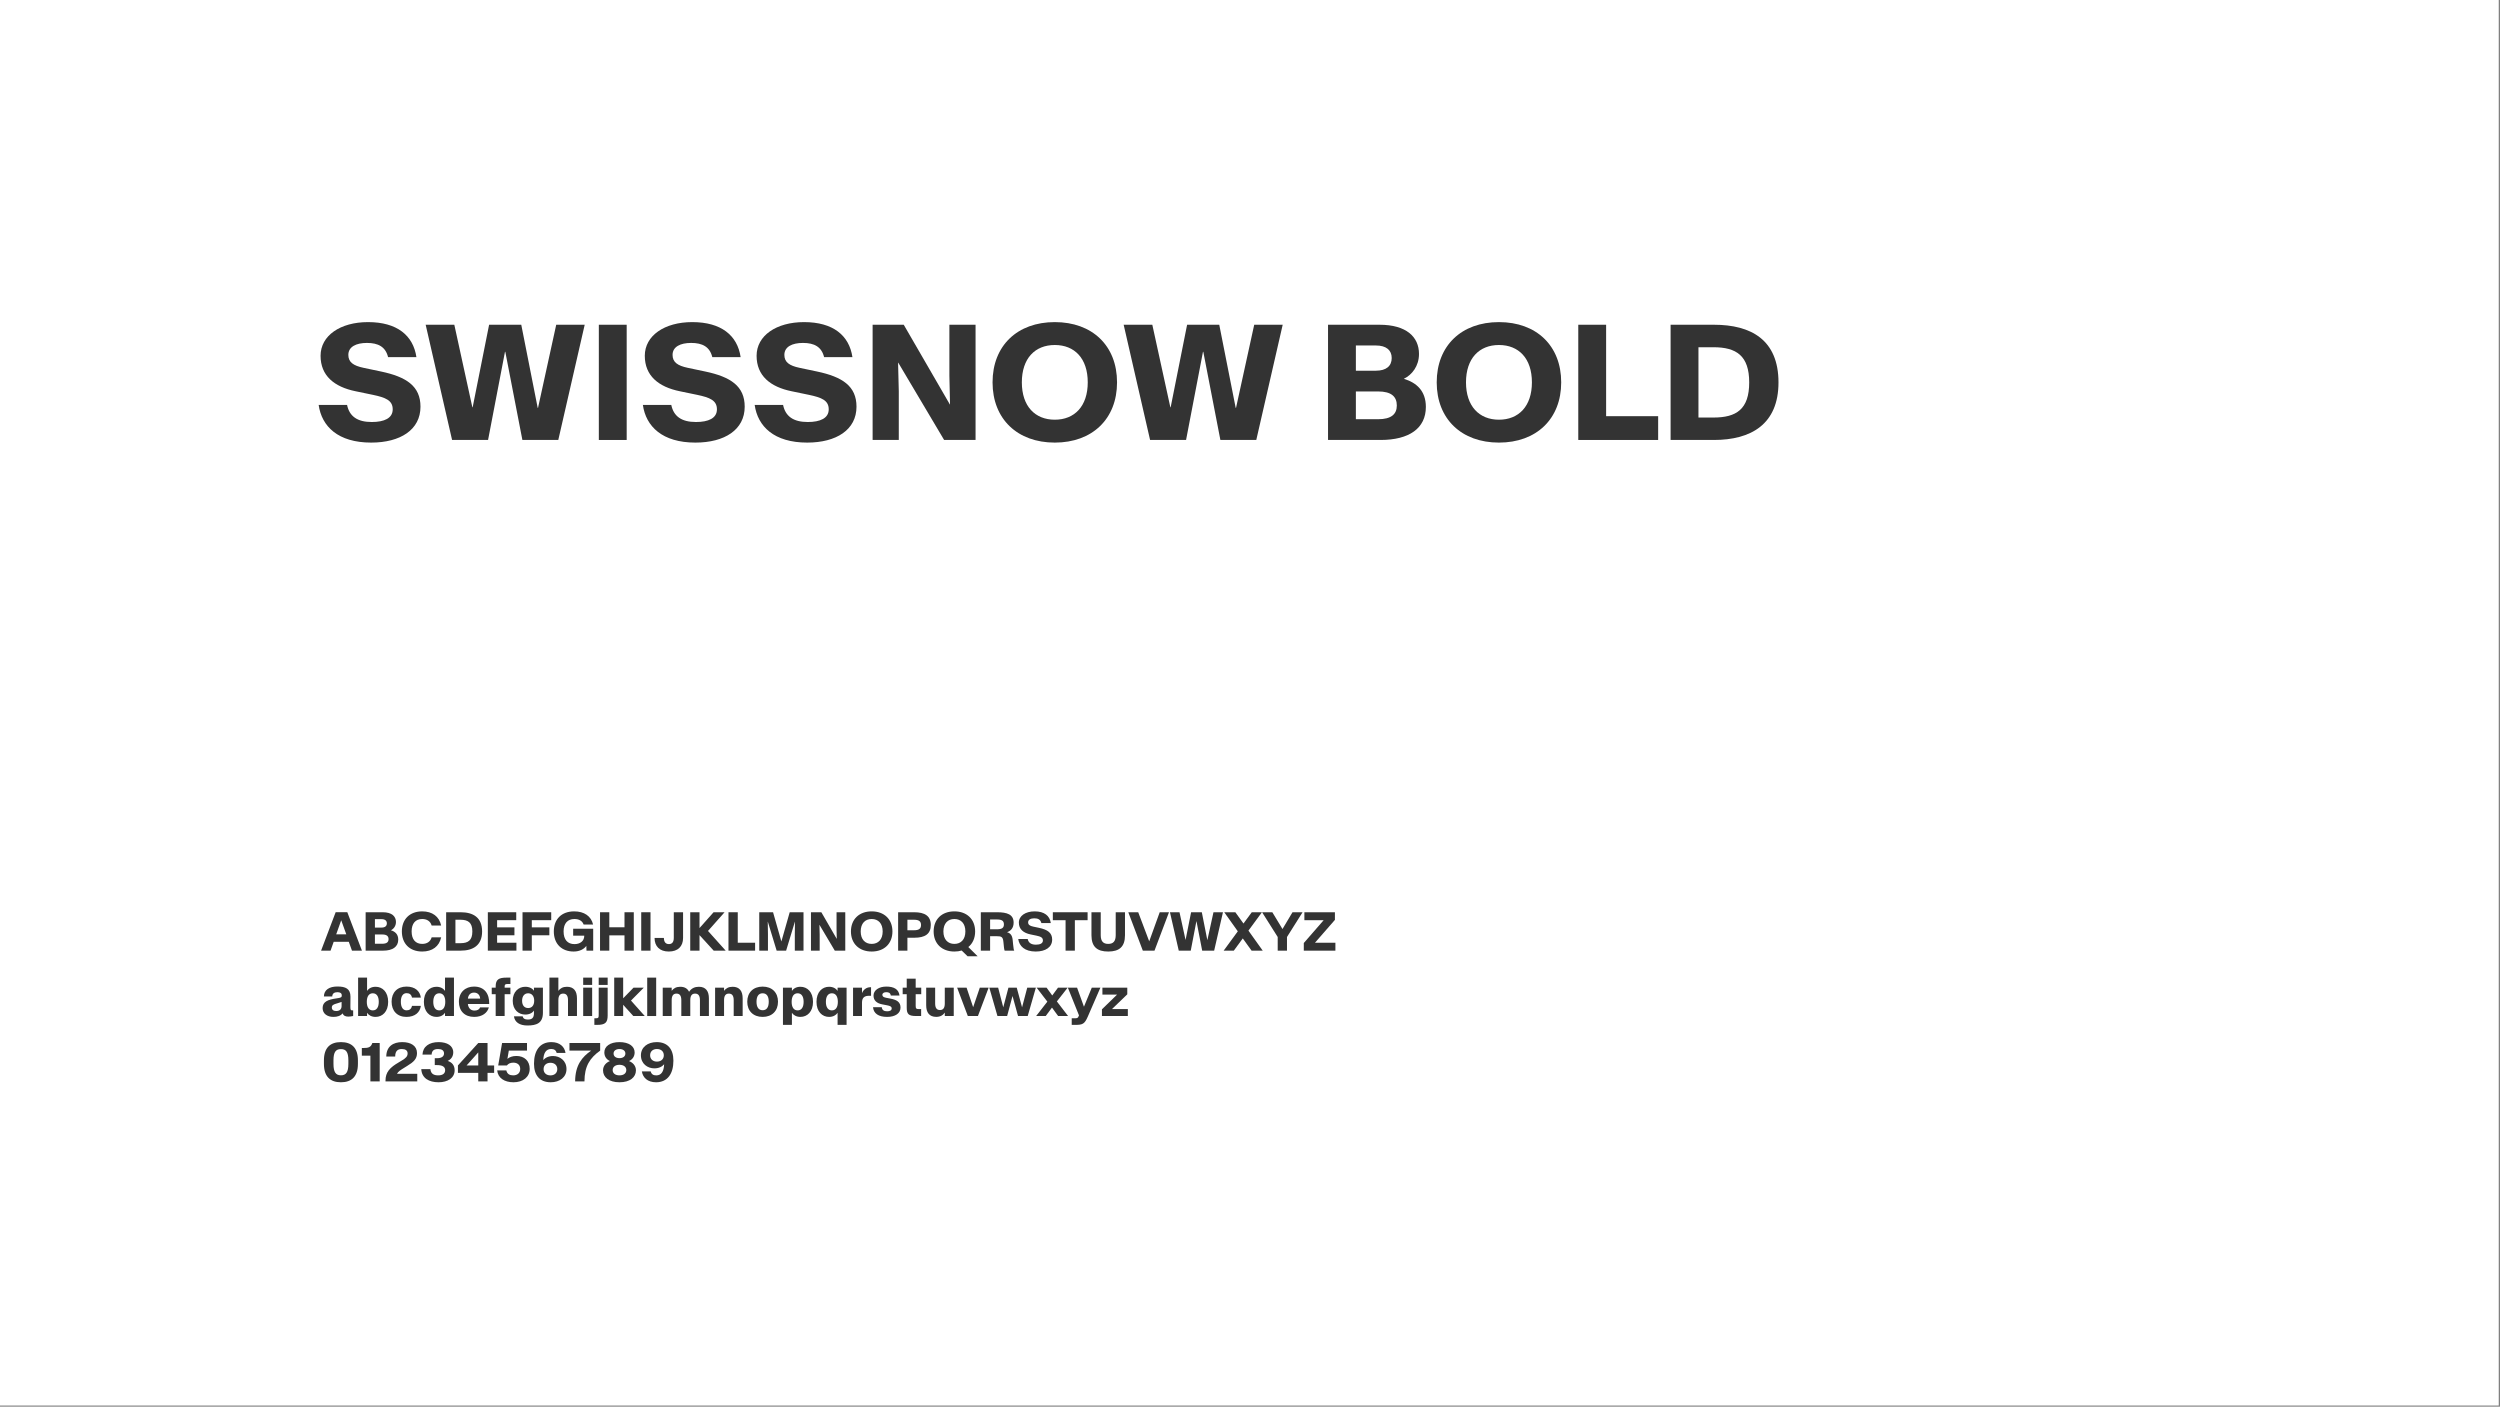 <svg width="100%" height="100%" viewBox="0 0 391 220" version="1.1" xmlns="http://www.w3.org/2000/svg" xmlns:xlink="http://www.w3.org/1999/xlink" xml:space="preserve" style="fill-rule:evenodd;clip-rule:evenodd;stroke-linejoin:round;stroke-miterlimit:2;">
    <rect x="0" y="0" width="391" height="220" fill="#808080" stroke="none"/>
    <g id="SwissNow-Bold-Font--White---Black-">
        <rect id="Background" x="0" y="0" width="390.801" height="219.826" style="fill:white;"></rect>
        <g id="Elements" transform="matrix(1.065,0,0,1.065,-32.444,-7.58)">
            <path d="M84.971,72.115C89.26,72.115 92.213,70.228 92.213,66.842C92.213,63.818 90.139,62.459 86.412,61.674L83.858,61.135C82.346,60.818 81.619,60.303 81.619,59.236C81.619,58.029 82.78,57.478 84.35,57.478C86.002,57.478 87.08,58.041 87.455,59.564L91.616,59.564C91.147,56.377 88.768,54.42 84.514,54.42C80.424,54.42 77.541,56.412 77.541,59.365C77.541,62.283 79.533,63.935 82.709,64.58L85.252,65.107C87.069,65.494 88.135,65.904 88.135,67.228C88.135,68.541 86.881,69.092 85.053,69.092C82.92,69.092 81.772,68.236 81.432,66.584L77.26,66.584C77.705,69.736 80.108,72.115 84.971,72.115Z" style="fill:rgb(51,51,51);fill-rule:nonzero;"></path>
            <path d="M96.854,71.728L102.139,71.728L104.623,58.779L104.67,58.779L107.178,71.728L112.451,71.728L116.33,54.807L112.147,54.807L109.475,67.018L109.428,67.018L107.014,54.807L102.291,54.807L99.877,66.924L99.83,66.924L97.182,54.807L92.975,54.807L96.854,71.728Z" style="fill:rgb(51,51,51);fill-rule:nonzero;"></path>
            <rect x="118.405" y="54.807" width="4.09" height="16.922" style="fill:rgb(51,51,51);fill-rule:nonzero;"></rect>
            <path d="M132.584,72.115C136.873,72.115 139.826,70.228 139.826,66.842C139.826,63.818 137.752,62.459 134.026,61.674L131.471,61.135C129.959,60.818 129.233,60.303 129.233,59.236C129.233,58.029 130.393,57.478 131.963,57.478C133.616,57.478 134.694,58.041 135.069,59.564L139.229,59.564C138.76,56.377 136.381,54.42 132.127,54.42C128.037,54.42 125.155,56.412 125.155,59.365C125.155,62.283 127.147,63.935 130.323,64.58L132.866,65.107C134.682,65.494 135.748,65.904 135.748,67.228C135.748,68.541 134.494,69.092 132.666,69.092C130.533,69.092 129.385,68.236 129.045,66.584L124.873,66.584C125.319,69.736 127.721,72.115 132.584,72.115Z" style="fill:rgb(51,51,51);fill-rule:nonzero;"></path>
            <path d="M149.002,72.115C153.291,72.115 156.244,70.228 156.244,66.842C156.244,63.818 154.17,62.459 150.444,61.674L147.889,61.135C146.377,60.818 145.651,60.303 145.651,59.236C145.651,58.029 146.811,57.478 148.381,57.478C150.033,57.478 151.112,58.041 151.487,59.564L155.647,59.564C155.178,56.377 152.799,54.42 148.545,54.42C144.455,54.42 141.573,56.412 141.573,59.365C141.573,62.283 143.565,63.935 146.741,64.58L149.283,65.107C151.1,65.494 152.166,65.904 152.166,67.228C152.166,68.541 150.912,69.092 149.084,69.092C146.951,69.092 145.803,68.236 145.463,66.584L141.291,66.584C141.737,69.736 144.139,72.115 149.002,72.115Z" style="fill:rgb(51,51,51);fill-rule:nonzero;"></path>
            <path d="M158.612,71.728L162.455,71.728L162.455,64.58L162.35,60.373L162.373,60.373L169.112,71.728L173.729,71.728L173.729,54.807L169.885,54.807L169.885,62.307L169.979,66.514L169.955,66.514L163.182,54.807L158.612,54.807L158.612,71.728Z" style="fill:rgb(51,51,51);fill-rule:nonzero;"></path>
            <path d="M185.366,72.115C190.862,72.115 194.506,68.646 194.506,63.268C194.506,57.877 190.862,54.42 185.366,54.42C179.869,54.42 176.225,57.877 176.225,63.268C176.225,68.646 179.869,72.115 185.366,72.115ZM185.366,68.752C182.459,68.752 180.526,66.771 180.526,63.268C180.526,59.752 182.459,57.783 185.366,57.783C188.272,57.783 190.205,59.752 190.205,63.268C190.205,66.771 188.272,68.752 185.366,68.752Z" style="fill:rgb(51,51,51);fill-rule:nonzero;"></path>
            <path d="M199.358,71.728L204.643,71.728L207.127,58.779L207.174,58.779L209.682,71.728L214.955,71.728L218.834,54.807L214.651,54.807L211.979,67.018L211.932,67.018L209.518,54.807L204.795,54.807L202.381,66.924L202.334,66.924L199.686,54.807L195.479,54.807L199.358,71.728Z" style="fill:rgb(51,51,51);fill-rule:nonzero;"></path>
            <path d="M225.491,71.728L233.201,71.728C237.408,71.728 239.858,70.018 239.858,66.877C239.858,64.498 238.463,63.303 236.635,62.752L236.635,62.74C237.819,62.166 238.85,60.877 238.85,59.096C238.85,56.6 236.998,54.807 233.049,54.807L225.491,54.807L225.491,71.728ZM229.58,68.682L229.58,64.603L232.838,64.603C234.795,64.603 235.592,65.365 235.592,66.666C235.592,67.932 234.795,68.682 232.838,68.682L229.58,68.682ZM229.58,61.557L229.58,57.853L232.522,57.853C234.045,57.853 234.842,58.545 234.842,59.693C234.842,60.865 234.045,61.557 232.522,61.557L229.58,61.557Z" style="fill:rgb(51,51,51);fill-rule:nonzero;"></path>
            <path d="M250.592,72.115C256.088,72.115 259.733,68.646 259.733,63.268C259.733,57.877 256.088,54.42 250.592,54.42C245.096,54.42 241.451,57.877 241.451,63.268C241.451,68.646 245.096,72.115 250.592,72.115ZM250.592,68.752C247.686,68.752 245.752,66.771 245.752,63.268C245.752,59.752 247.686,57.783 250.592,57.783C253.498,57.783 255.432,59.752 255.432,63.268C255.432,66.771 253.498,68.752 250.592,68.752Z" style="fill:rgb(51,51,51);fill-rule:nonzero;"></path>
            <path d="M262.241,71.728L273.971,71.728L273.971,68.236L266.33,68.236L266.33,54.807L262.241,54.807L262.241,71.728Z" style="fill:rgb(51,51,51);fill-rule:nonzero;"></path>
            <path d="M275.799,71.728L282.162,71.728C287.612,71.728 291.643,69.42 291.643,63.279C291.643,57.021 287.612,54.807 282.162,54.807L275.799,54.807L275.799,71.728ZM279.889,68.435L279.889,58.111L282.092,58.111C285.455,58.111 287.342,59.353 287.342,63.279C287.342,67.228 285.455,68.435 282.092,68.435L279.889,68.435Z" style="fill:rgb(51,51,51);fill-rule:nonzero;"></path>
            <g transform="matrix(1,0,0,1,1.094,65.397)">
                <path d="M76.522,81.328L77.912,81.328L78.373,80.032L80.592,80.032L81.061,81.328L82.522,81.328L80.373,75.684L78.662,75.684L76.522,81.328ZM78.744,78.93L79.475,76.879L79.483,76.879L80.225,78.93L78.744,78.93Z" style="fill:rgb(51,51,51);fill-rule:nonzero;"></path>
            </g>
            <g transform="matrix(1,0,0,1,1.094,65.397)">
                <path d="M83.065,81.328L85.635,81.328C87.037,81.328 87.854,80.758 87.854,79.711C87.854,78.918 87.389,78.52 86.78,78.336L86.78,78.332C87.174,78.141 87.518,77.711 87.518,77.118C87.518,76.285 86.901,75.688 85.584,75.688L83.065,75.688L83.065,81.328ZM84.428,80.313L84.428,78.953L85.514,78.953C86.166,78.953 86.432,79.207 86.432,79.641C86.432,80.063 86.166,80.313 85.514,80.313L84.428,80.313ZM84.428,77.938L84.428,76.703L85.408,76.703C85.916,76.703 86.182,76.934 86.182,77.317C86.182,77.707 85.916,77.938 85.408,77.938L84.428,77.938Z" style="fill:rgb(51,51,51);fill-rule:nonzero;"></path>
            </g>
            <g transform="matrix(1,0,0,1,1.094,65.397)">
                <path d="M91.377,81.457C92.85,81.457 93.877,80.707 94.155,79.375L92.76,79.375C92.561,80.051 92.026,80.336 91.369,80.336C90.385,80.336 89.819,79.668 89.819,78.504C89.819,77.344 90.385,76.68 91.369,76.68C92.026,76.68 92.561,76.965 92.76,77.641L94.155,77.641C93.877,76.309 92.85,75.559 91.377,75.559C89.526,75.559 88.385,76.727 88.385,78.504C88.385,80.289 89.526,81.457 91.377,81.457Z" style="fill:rgb(51,51,51);fill-rule:nonzero;"></path>
            </g>
            <g transform="matrix(1,0,0,1,1.094,65.397)">
                <path d="M94.889,81.328L97.01,81.328C98.826,81.328 100.17,80.559 100.17,78.512C100.17,76.426 98.826,75.688 97.01,75.688L94.889,75.688L94.889,81.328ZM96.252,80.231L96.252,76.789L96.987,76.789C98.108,76.789 98.737,77.203 98.737,78.512C98.737,79.828 98.108,80.231 96.987,80.231L96.252,80.231Z" style="fill:rgb(51,51,51);fill-rule:nonzero;"></path>
            </g>
            <g transform="matrix(1,0,0,1,1.094,65.397)">
                <path d="M101.01,81.328L105.209,81.328L105.209,80.164L102.373,80.164L102.373,79.071L104.916,79.071L104.916,77.907L102.373,77.907L102.373,76.852L105.182,76.852L105.182,75.688L101.01,75.688L101.01,81.328Z" style="fill:rgb(51,51,51);fill-rule:nonzero;"></path>
            </g>
            <g transform="matrix(1,0,0,1,1.094,65.397)">
                <path d="M106.104,81.328L107.467,81.328L107.467,79.071L110.045,79.071L110.045,77.907L107.467,77.907L107.467,76.852L110.319,76.852L110.319,75.688L106.104,75.688L106.104,81.328Z" style="fill:rgb(51,51,51);fill-rule:nonzero;"></path>
            </g>
            <g transform="matrix(1,0,0,1,1.094,65.397)">
                <path d="M113.619,81.457C114.518,81.457 115.158,81.078 115.475,80.625L115.498,81.328L116.483,81.328L116.483,78.114L113.541,78.114L113.541,79.129L115.17,79.129L115.17,79.16C115.17,79.922 114.553,80.368 113.737,80.368C112.725,80.368 112.135,79.711 112.135,78.504C112.135,77.325 112.725,76.68 113.733,76.68C114.369,76.68 114.881,76.938 115.076,77.489L116.467,77.489C116.182,76.254 115.151,75.559 113.694,75.559C111.862,75.559 110.701,76.68 110.701,78.504C110.701,80.352 111.873,81.457 113.619,81.457Z" style="fill:rgb(51,51,51);fill-rule:nonzero;"></path>
            </g>
            <g transform="matrix(1,0,0,1,1.094,65.397)">
                <path d="M117.487,81.328L118.85,81.328L118.85,79.082L121.08,79.082L121.08,81.328L122.444,81.328L122.444,75.688L121.08,75.688L121.08,77.895L118.85,77.895L118.85,75.688L117.487,75.688L117.487,81.328Z" style="fill:rgb(51,51,51);fill-rule:nonzero;"></path>
            </g>
            <g transform="matrix(1,0,0,1,1.094,65.397)">
                <rect x="123.537" y="75.688" width="1.363" height="5.641" style="fill:rgb(51,51,51);fill-rule:nonzero;"></rect>
            </g>
            <g transform="matrix(1,0,0,1,1.094,65.397)">
                <path d="M127.588,81.457C128.92,81.457 129.682,80.711 129.682,79.457L129.682,75.688L128.319,75.688L128.319,79.457C128.319,80.094 128.045,80.364 127.6,80.364C127.158,80.364 126.866,80.094 126.866,79.457L125.494,79.457C125.494,80.707 126.256,81.457 127.588,81.457Z" style="fill:rgb(51,51,51);fill-rule:nonzero;"></path>
            </g>
            <g transform="matrix(1,0,0,1,1.094,65.397)">
                <path d="M130.733,81.328L132.096,81.328L132.096,79.047L134.178,81.328L135.94,81.328L133.342,78.434L135.776,75.688L134.162,75.688L132.096,78.012L132.096,75.688L130.733,75.688L130.733,81.328Z" style="fill:rgb(51,51,51);fill-rule:nonzero;"></path>
            </g>
            <g transform="matrix(1,0,0,1,1.094,65.397)">
                <path d="M136.35,81.328L140.26,81.328L140.26,80.164L137.713,80.164L137.713,75.688L136.35,75.688L136.35,81.328Z" style="fill:rgb(51,51,51);fill-rule:nonzero;"></path>
            </g>
            <g transform="matrix(1,0,0,1,1.094,65.397)">
                <path d="M140.869,81.328L142.147,81.328L142.147,78.891L142.119,77.067L142.127,77.067L143.424,81.328L144.815,81.328L146.108,77.067L146.116,77.067L146.092,78.891L146.092,81.328L147.369,81.328L147.369,75.688L145.342,75.688L144.123,79.969L144.116,79.969L142.897,75.688L140.869,75.688L140.869,81.328Z" style="fill:rgb(51,51,51);fill-rule:nonzero;"></path>
            </g>
            <g transform="matrix(1,0,0,1,1.094,65.397)">
                <path d="M148.463,81.328L149.744,81.328L149.744,78.946L149.709,77.543L149.717,77.543L151.963,81.328L153.502,81.328L153.502,75.688L152.221,75.688L152.221,78.188L152.252,79.59L152.244,79.59L149.987,75.688L148.463,75.688L148.463,81.328Z" style="fill:rgb(51,51,51);fill-rule:nonzero;"></path>
            </g>
            <g transform="matrix(1,0,0,1,1.094,65.397)">
                <path d="M157.381,81.457C159.213,81.457 160.428,80.301 160.428,78.508C160.428,76.711 159.213,75.559 157.381,75.559C155.549,75.559 154.334,76.711 154.334,78.508C154.334,80.301 155.549,81.457 157.381,81.457ZM157.381,80.336C156.412,80.336 155.768,79.676 155.768,78.508C155.768,77.336 156.412,76.68 157.381,76.68C158.35,76.68 158.994,77.336 158.994,78.508C158.994,79.676 158.35,80.336 157.381,80.336Z" style="fill:rgb(51,51,51);fill-rule:nonzero;"></path>
            </g>
            <g transform="matrix(1,0,0,1,1.094,65.397)">
                <path d="M161.264,81.328L162.627,81.328L162.627,79.43L163.647,79.43C165.19,79.43 166.061,78.895 166.061,77.559C166.061,76.227 165.17,75.688 163.627,75.688L161.264,75.688L161.264,81.328ZM162.627,78.332L162.627,76.789L163.608,76.789C164.307,76.789 164.627,77.02 164.627,77.559C164.627,78.106 164.307,78.332 163.608,78.332L162.627,78.332Z" style="fill:rgb(51,51,51);fill-rule:nonzero;"></path>
            </g>
            <g transform="matrix(1,0,0,1,1.094,65.397)">
                <path d="M169.526,81.457C169.912,81.457 170.272,81.407 170.596,81.309L171.463,82.153L172.94,82.153L171.573,80.797C172.209,80.285 172.573,79.493 172.573,78.508C172.573,76.711 171.358,75.559 169.526,75.559C167.694,75.559 166.479,76.711 166.479,78.508C166.479,80.301 167.694,81.457 169.526,81.457ZM169.526,80.336C168.557,80.336 167.912,79.676 167.912,78.508C167.912,77.336 168.557,76.68 169.526,76.68C170.494,76.68 171.139,77.336 171.139,78.508C171.139,79.676 170.494,80.336 169.526,80.336Z" style="fill:rgb(51,51,51);fill-rule:nonzero;"></path>
            </g>
            <g transform="matrix(1,0,0,1,1.094,65.397)">
                <path d="M173.408,81.328L174.772,81.328L174.772,79.207L175.756,79.207C176.436,79.207 176.655,79.301 176.725,80.047L176.803,80.813C176.823,81.008 176.854,81.196 176.905,81.328L178.315,81.328C178.248,81.207 178.217,81.094 178.143,80.356L178.088,79.782C178.018,79.043 177.744,78.766 177.256,78.618C177.791,78.438 178.225,78.016 178.225,77.215C178.225,76 177.256,75.688 175.795,75.688L173.408,75.688L173.408,81.328ZM174.772,78.188L174.772,76.75L175.78,76.75C176.479,76.75 176.799,76.938 176.799,77.469C176.799,78.004 176.479,78.188 175.78,78.188L174.772,78.188Z" style="fill:rgb(51,51,51);fill-rule:nonzero;"></path>
            </g>
            <g transform="matrix(1,0,0,1,1.094,65.397)">
                <path d="M181.471,81.457C182.901,81.457 183.885,80.828 183.885,79.7C183.885,78.692 183.194,78.239 181.951,77.977L181.1,77.797C180.596,77.692 180.354,77.52 180.354,77.164C180.354,76.762 180.741,76.578 181.264,76.578C181.815,76.578 182.174,76.766 182.299,77.274L183.686,77.274C183.53,76.211 182.737,75.559 181.319,75.559C179.955,75.559 178.994,76.223 178.994,77.207C178.994,78.18 179.658,78.731 180.717,78.946L181.565,79.121C182.17,79.25 182.526,79.387 182.526,79.828C182.526,80.266 182.108,80.45 181.498,80.45C180.787,80.45 180.405,80.164 180.291,79.614L178.901,79.614C179.049,80.664 179.85,81.457 181.471,81.457Z" style="fill:rgb(51,51,51);fill-rule:nonzero;"></path>
            </g>
            <g transform="matrix(1,0,0,1,1.094,65.397)">
                <path d="M185.854,81.328L187.217,81.328L187.217,76.856L189.088,76.856L189.088,75.688L183.983,75.688L183.983,76.856L185.854,76.856L185.854,81.328Z" style="fill:rgb(51,51,51);fill-rule:nonzero;"></path>
            </g>
            <g transform="matrix(1,0,0,1,1.094,65.397)">
                <path d="M192.116,81.457C193.729,81.457 194.58,80.774 194.58,79.059L194.58,75.688L193.217,75.688L193.217,79.051C193.217,79.938 192.866,80.336 192.116,80.336C191.369,80.336 191.018,79.938 191.018,79.051L191.018,75.688L189.655,75.688L189.655,79.059C189.655,80.774 190.502,81.457 192.116,81.457Z" style="fill:rgb(51,51,51);fill-rule:nonzero;"></path>
            </g>
            <g transform="matrix(1,0,0,1,1.094,65.397)">
                <path d="M197.198,81.328L198.912,81.328L201.041,75.688L199.678,75.688L198.139,79.957L198.135,79.957L196.522,75.688L195.065,75.688L197.198,81.328Z" style="fill:rgb(51,51,51);fill-rule:nonzero;"></path>
            </g>
            <g transform="matrix(1,0,0,1,1.094,65.397)">
                <path d="M202.475,81.328L204.237,81.328L205.065,77.012L205.08,77.012L205.916,81.328L207.674,81.328L208.967,75.688L207.573,75.688L206.682,79.758L206.666,79.758L205.862,75.688L204.287,75.688L203.483,79.727L203.467,79.727L202.584,75.688L201.182,75.688L202.475,81.328Z" style="fill:rgb(51,51,51);fill-rule:nonzero;"></path>
            </g>
            <g transform="matrix(1,0,0,1,1.094,65.397)">
                <path d="M209.069,81.328L210.561,81.328L211.877,79.532L213.17,81.328L214.807,81.328L212.709,78.387L214.69,75.688L213.198,75.688L211.979,77.344L210.787,75.688L209.155,75.688L211.147,78.489L209.069,81.328Z" style="fill:rgb(51,51,51);fill-rule:nonzero;"></path>
            </g>
            <g transform="matrix(1,0,0,1,1.094,65.397)">
                <path d="M217.006,81.328L218.369,81.328L218.369,79.321L220.658,75.688L219.178,75.688L217.713,78.145L217.705,78.145L216.217,75.688L214.713,75.688L217.006,79.321L217.006,81.328Z" style="fill:rgb(51,51,51);fill-rule:nonzero;"></path>
            </g>
            <g transform="matrix(1,0,0,1,1.094,65.397)">
                <path d="M220.838,81.328L225.479,81.328L225.479,80.164L222.479,80.164L225.408,76.809L225.408,75.688L220.924,75.688L220.924,76.856L223.756,76.856L220.838,80.207L220.838,81.328Z" style="fill:rgb(51,51,51);fill-rule:nonzero;"></path>
            </g>
            <g transform="matrix(1,0,0,1,1.094,65.397)">
                <path d="M78.33,91.057C78.928,91.057 79.385,90.897 79.69,90.534C79.803,90.878 80.1,91.014 80.522,91.014C80.729,91.014 80.967,90.979 81.233,90.925L81.233,90.089C81.174,90.096 81.127,90.1 81.084,90.1C80.858,90.1 80.823,89.975 80.826,89.51L80.838,88.1C80.846,86.913 80.108,86.593 78.92,86.593C77.717,86.593 76.951,87.093 76.936,88.053L78.162,88.053C78.174,87.624 78.463,87.428 78.916,87.428C79.323,87.428 79.561,87.569 79.561,87.905L79.561,87.913C79.561,88.175 79.471,88.241 78.826,88.331C77.502,88.514 76.748,88.831 76.748,89.76C76.748,90.569 77.408,91.057 78.33,91.057ZM78.741,90.194C78.346,90.194 78.1,90.014 78.1,89.678C78.1,89.343 78.315,89.221 78.905,89.061C79.1,89.007 79.287,88.948 79.533,88.858L79.533,89.464C79.533,89.971 79.205,90.194 78.741,90.194Z" style="fill:rgb(51,51,51);fill-rule:nonzero;"></path>
            </g>
            <g transform="matrix(1,0,0,1,1.094,65.397)">
                <path d="M84.526,91.057C85.533,91.057 86.373,90.288 86.373,88.846C86.373,87.397 85.533,86.632 84.526,86.632C83.932,86.632 83.502,86.889 83.276,87.233L83.276,85.288L81.959,85.288L81.959,90.928L83.276,90.928L83.276,90.456C83.502,90.8 83.932,91.057 84.526,91.057ZM84.116,90.1C83.569,90.1 83.237,89.667 83.237,88.846C83.237,88.022 83.569,87.589 84.116,87.589C84.662,87.589 84.994,88.022 84.994,88.846C84.994,89.667 84.662,90.1 84.116,90.1Z" style="fill:rgb(51,51,51);fill-rule:nonzero;"></path>
            </g>
            <g transform="matrix(1,0,0,1,1.094,65.397)">
                <path d="M89.057,91.057C90.33,91.057 91.053,90.374 91.174,89.432L89.873,89.432C89.783,89.889 89.502,90.093 89.08,90.093C88.553,90.093 88.237,89.639 88.237,88.823C88.237,88.018 88.553,87.569 89.08,87.569C89.502,87.569 89.783,87.768 89.873,88.225L91.174,88.225C91.053,87.284 90.342,86.604 89.065,86.604C87.705,86.604 86.877,87.491 86.877,88.823C86.877,90.167 87.698,91.057 89.057,91.057Z" style="fill:rgb(51,51,51);fill-rule:nonzero;"></path>
            </g>
            <g transform="matrix(1,0,0,1,1.094,65.397)">
                <path d="M93.467,91.057C94.061,91.057 94.494,90.8 94.721,90.456L94.721,90.928L96.037,90.928L96.037,85.288L94.721,85.288L94.721,87.233C94.494,86.889 94.061,86.632 93.467,86.632C92.459,86.632 91.619,87.397 91.619,88.846C91.619,90.288 92.459,91.057 93.467,91.057ZM93.881,90.1C93.334,90.1 92.998,89.667 92.998,88.846C92.998,88.022 93.334,87.589 93.881,87.589C94.428,87.589 94.76,88.022 94.76,88.846C94.76,89.667 94.428,90.1 93.881,90.1Z" style="fill:rgb(51,51,51);fill-rule:nonzero;"></path>
            </g>
            <g transform="matrix(1,0,0,1,1.094,65.397)">
                <path d="M99.006,91.057C100.209,91.057 100.951,90.448 101.158,89.663L99.873,89.663C99.756,89.971 99.467,90.128 99.041,90.128C98.518,90.128 98.143,89.776 98.08,89.167L101.213,89.167C101.256,87.682 100.53,86.604 98.983,86.604C97.705,86.604 96.76,87.444 96.76,88.823C96.76,90.186 97.604,91.057 99.006,91.057ZM98.987,87.487C99.53,87.487 99.854,87.862 99.881,88.366L98.084,88.366C98.143,87.811 98.471,87.487 98.987,87.487Z" style="fill:rgb(51,51,51);fill-rule:nonzero;"></path>
            </g>
            <g transform="matrix(1,0,0,1,1.094,65.397)">
                <path d="M102.162,90.928L103.479,90.928L103.479,87.725L104.326,87.725L104.326,86.76L103.479,86.76L103.479,86.608C103.479,86.327 103.545,86.229 103.885,86.229L104.326,86.229L104.326,85.288L103.764,85.288C102.619,85.288 102.162,85.565 102.162,86.565L102.162,86.76L101.584,86.76L101.584,87.725L102.162,87.725L102.162,90.928Z" style="fill:rgb(51,51,51);fill-rule:nonzero;"></path>
            </g>
            <g transform="matrix(1,0,0,1,1.094,65.397)">
                <path d="M106.506,90.714C107.112,90.714 107.561,90.471 107.783,90.128L107.783,90.503C107.783,91.237 107.459,91.444 106.881,91.444C106.405,91.444 106.198,91.28 106.123,90.971L104.846,90.971C104.951,91.827 105.67,92.319 106.815,92.319C108.139,92.319 109.1,91.999 109.1,90.448L109.1,86.76L107.783,86.76L107.783,87.218C107.561,86.874 107.112,86.632 106.506,86.632C105.537,86.632 104.666,87.358 104.666,88.686C104.666,90.022 105.537,90.714 106.506,90.714ZM106.932,89.757C106.401,89.757 106.041,89.382 106.041,88.69C106.041,87.999 106.401,87.589 106.932,87.589C107.471,87.589 107.819,88.003 107.819,88.686C107.819,89.374 107.471,89.757 106.932,89.757Z" style="fill:rgb(51,51,51);fill-rule:nonzero;"></path>
            </g>
            <g transform="matrix(1,0,0,1,1.094,65.397)">
                <path d="M110.053,90.928L111.369,90.928L111.369,88.593C111.369,87.956 111.6,87.635 112.076,87.635C112.553,87.635 112.783,87.956 112.783,88.593L112.783,90.928L114.1,90.928L114.1,88.335C114.1,87.272 113.643,86.632 112.623,86.632C112.045,86.632 111.643,86.858 111.369,87.225L111.369,85.288L110.053,85.288L110.053,90.928Z" style="fill:rgb(51,51,51);fill-rule:nonzero;"></path>
            </g>
            <g transform="matrix(1,0,0,1,1.094,65.397)">
                <path d="M115.014,90.928L116.33,90.928L116.33,86.76L115.014,86.76L115.014,90.928ZM115.014,86.358L116.33,86.358L116.33,85.288L115.014,85.288L115.014,86.358Z" style="fill:rgb(51,51,51);fill-rule:nonzero;"></path>
            </g>
            <g transform="matrix(1,0,0,1,1.094,65.397)">
                <path d="M116.655,92.229L117.057,92.229C118.252,92.229 118.608,91.897 118.608,90.835L118.608,86.76L117.291,86.76L117.291,90.784C117.291,91.178 117.237,91.26 116.846,91.26L116.655,91.26L116.655,92.229ZM117.291,86.358L118.608,86.358L118.608,85.288L117.291,85.288L117.291,86.358Z" style="fill:rgb(51,51,51);fill-rule:nonzero;"></path>
            </g>
            <g transform="matrix(1,0,0,1,1.094,65.397)">
                <path d="M119.569,90.928L120.885,90.928L120.885,89.28L122.373,90.928L124.053,90.928L122.033,88.659L123.916,86.76L122.408,86.76L120.885,88.323L120.885,85.288L119.569,85.288L119.569,90.928Z" style="fill:rgb(51,51,51);fill-rule:nonzero;"></path>
            </g>
            <g transform="matrix(1,0,0,1,1.094,65.397)">
                <rect x="124.416" y="85.288" width="1.316" height="5.641" style="fill:rgb(51,51,51);fill-rule:nonzero;"></rect>
            </g>
            <g transform="matrix(1,0,0,1,1.094,65.397)">
                <path d="M126.694,90.928L128.01,90.928L128.01,88.593C128.01,87.956 128.241,87.635 128.717,87.635C129.194,87.635 129.424,87.956 129.424,88.593L129.424,90.928L130.741,90.928L130.741,88.593C130.741,87.956 130.967,87.635 131.448,87.635C131.928,87.635 132.158,87.956 132.158,88.593L132.158,90.928L133.475,90.928L133.475,88.335C133.475,87.272 133.018,86.632 131.998,86.632C131.428,86.632 130.908,86.843 130.561,87.37C130.342,86.901 129.916,86.632 129.264,86.632C128.686,86.632 128.283,86.858 128.01,87.225L128.01,86.76L126.694,86.76L126.694,90.928Z" style="fill:rgb(51,51,51);fill-rule:nonzero;"></path>
            </g>
            <g transform="matrix(1,0,0,1,1.094,65.397)">
                <path d="M134.385,90.928L135.701,90.928L135.701,88.593C135.701,87.956 135.932,87.635 136.408,87.635C136.885,87.635 137.116,87.956 137.116,88.593L137.116,90.928L138.432,90.928L138.432,88.335C138.432,87.272 137.975,86.632 136.955,86.632C136.377,86.632 135.975,86.858 135.701,87.225L135.701,86.76L134.385,86.76L134.385,90.928Z" style="fill:rgb(51,51,51);fill-rule:nonzero;"></path>
            </g>
            <g transform="matrix(1,0,0,1,1.094,65.397)">
                <path d="M141.366,91.057C142.748,91.057 143.623,90.178 143.623,88.827C143.623,87.479 142.748,86.608 141.366,86.608C139.987,86.608 139.108,87.479 139.108,88.827C139.108,90.178 139.987,91.057 141.366,91.057ZM141.366,90.077C140.772,90.077 140.467,89.628 140.467,88.827C140.467,88.03 140.772,87.589 141.366,87.589C141.963,87.589 142.264,88.03 142.264,88.827C142.264,89.628 141.963,90.077 141.366,90.077Z" style="fill:rgb(51,51,51);fill-rule:nonzero;"></path>
            </g>
            <g transform="matrix(1,0,0,1,1.094,65.397)">
                <path d="M146.916,91.057C147.924,91.057 148.764,90.288 148.764,88.846C148.764,87.397 147.924,86.632 146.916,86.632C146.323,86.632 145.893,86.889 145.666,87.233L145.666,86.76L144.35,86.76L144.35,92.229L145.666,92.229L145.666,90.456C145.893,90.8 146.323,91.057 146.916,91.057ZM146.506,90.1C145.959,90.1 145.627,89.667 145.627,88.846C145.627,88.022 145.959,87.589 146.506,87.589C147.053,87.589 147.385,88.022 147.385,88.846C147.385,89.667 147.053,90.1 146.506,90.1Z" style="fill:rgb(51,51,51);fill-rule:nonzero;"></path>
            </g>
            <g transform="matrix(1,0,0,1,1.094,65.397)">
                <path d="M151.123,91.057C151.717,91.057 152.147,90.8 152.373,90.456L152.373,92.229L153.694,92.229L153.694,86.76L152.373,86.76L152.373,87.233C152.147,86.889 151.717,86.632 151.123,86.632C150.116,86.632 149.276,87.397 149.276,88.846C149.276,90.288 150.116,91.057 151.123,91.057ZM151.537,90.1C150.991,90.1 150.655,89.667 150.655,88.846C150.655,88.022 150.991,87.589 151.537,87.589C152.08,87.589 152.412,88.022 152.412,88.846C152.412,89.667 152.08,90.1 151.537,90.1Z" style="fill:rgb(51,51,51);fill-rule:nonzero;"></path>
            </g>
            <g transform="matrix(1,0,0,1,1.094,65.397)">
                <path d="M154.643,90.928L155.959,90.928L155.959,88.96C155.959,88.19 156.362,87.956 156.994,87.956L157.287,87.956L157.287,86.698L157.209,86.698C156.6,86.698 156.158,87.061 155.959,87.569L155.959,86.76L154.643,86.76L154.643,90.928Z" style="fill:rgb(51,51,51);fill-rule:nonzero;"></path>
            </g>
            <g transform="matrix(1,0,0,1,1.094,65.397)">
                <path d="M159.643,91.057C160.85,91.057 161.616,90.53 161.616,89.682C161.616,88.897 161.092,88.55 160.17,88.378L159.502,88.249C159.139,88.175 158.948,88.069 158.948,87.815C158.948,87.573 159.186,87.425 159.526,87.425C159.901,87.425 160.131,87.55 160.186,87.917L161.467,87.917C161.354,86.999 160.655,86.604 159.53,86.604C158.444,86.604 157.651,87.139 157.651,87.928C157.651,88.643 158.112,89.057 158.944,89.218L159.627,89.35C160.076,89.436 160.319,89.534 160.319,89.819C160.319,90.093 160.053,90.233 159.666,90.233C159.205,90.233 158.912,90.081 158.862,89.635L157.58,89.635C157.655,90.553 158.389,91.057 159.643,91.057Z" style="fill:rgb(51,51,51);fill-rule:nonzero;"></path>
            </g>
            <g transform="matrix(1,0,0,1,1.094,65.397)">
                <path d="M163.908,90.928L164.643,90.928L164.643,89.909L164.299,89.909C163.936,89.909 163.842,89.823 163.842,89.44L163.842,87.725L164.658,87.725L164.658,86.76L163.842,86.76L163.842,85.444L162.526,85.444L162.526,86.76L161.932,86.76L161.932,87.725L162.526,87.725L162.526,89.69C162.526,90.632 162.783,90.928 163.908,90.928Z" style="fill:rgb(51,51,51);fill-rule:nonzero;"></path>
            </g>
            <g transform="matrix(1,0,0,1,1.094,65.397)">
                <path d="M166.866,91.053C167.448,91.053 167.858,90.807 168.116,90.428L168.116,90.928L169.432,90.928L169.432,86.76L168.116,86.76L168.116,89.093C168.116,89.729 167.889,90.05 167.408,90.05C166.932,90.05 166.701,89.729 166.701,89.093L166.701,86.76L165.385,86.76L165.385,89.35C165.385,90.413 165.842,91.053 166.866,91.053Z" style="fill:rgb(51,51,51);fill-rule:nonzero;"></path>
            </g>
            <g transform="matrix(1,0,0,1,1.094,65.397)">
                <path d="M171.498,90.928L172.983,90.928L174.557,86.76L173.26,86.76L172.283,89.632L172.28,89.632L171.315,86.76L169.928,86.76L171.498,90.928Z" style="fill:rgb(51,51,51);fill-rule:nonzero;"></path>
            </g>
            <g transform="matrix(1,0,0,1,1.094,65.397)">
                <path d="M175.85,90.928L177.272,90.928L178.061,87.995L178.065,87.995L178.873,90.928L180.295,90.928L181.491,86.76L180.225,86.76L179.467,89.643L179.463,89.643L178.682,86.76L177.463,86.76L176.705,89.643L176.701,89.643L175.951,86.76L174.655,86.76L175.85,90.928Z" style="fill:rgb(51,51,51);fill-rule:nonzero;"></path>
            </g>
            <g transform="matrix(1,0,0,1,1.094,65.397)">
                <path d="M181.53,90.928L182.936,90.928L183.858,89.69L184.76,90.928L186.221,90.928L184.576,88.784L186.162,86.76L184.744,86.76L183.897,87.909L183.061,86.76L181.6,86.76L183.178,88.815L181.53,90.928Z" style="fill:rgb(51,51,51);fill-rule:nonzero;"></path>
            </g>
            <g transform="matrix(1,0,0,1,1.094,65.397)">
                <path d="M186.756,92.229L187.248,92.229C188.366,92.229 188.639,92.108 189.119,91.014L190.967,86.76L189.705,86.76L188.557,89.553L188.549,89.553L187.541,86.76L186.19,86.76L187.823,90.831L187.795,90.905C187.674,91.229 187.576,91.26 187.182,91.26L186.756,91.26L186.756,92.229Z" style="fill:rgb(51,51,51);fill-rule:nonzero;"></path>
            </g>
            <g transform="matrix(1,0,0,1,1.094,65.397)">
                <path d="M191.194,90.928L194.998,90.928L194.998,89.909L192.666,89.909L194.916,87.741L194.916,86.76L191.264,86.76L191.264,87.78L193.42,87.78L191.194,89.944L191.194,90.928Z" style="fill:rgb(51,51,51);fill-rule:nonzero;"></path>
            </g>
            <g transform="matrix(1,0,0,1,1.094,65.397)">
                <path d="M79.436,100.657C81.033,100.657 81.932,99.786 81.932,97.954L81.932,97.439C81.932,95.61 81.033,94.759 79.436,94.759C77.838,94.759 76.94,95.61 76.94,97.439L76.94,97.954C76.94,99.786 77.838,100.657 79.436,100.657ZM79.436,99.634C78.694,99.634 78.342,99.189 78.342,97.95L78.342,97.443C78.342,96.2 78.694,95.786 79.436,95.786C80.178,95.786 80.53,96.2 80.53,97.443L80.53,97.95C80.53,99.189 80.178,99.634 79.436,99.634Z" style="fill:rgb(51,51,51);fill-rule:nonzero;"></path>
            </g>
            <g transform="matrix(1,0,0,1,1.094,65.397)">
                <path d="M83.764,100.528L85.131,100.528L85.131,94.888L84.053,94.888C83.834,95.517 83.498,95.626 82.701,95.626L82.506,95.626L82.506,96.747L83.764,96.747L83.764,100.528Z" style="fill:rgb(51,51,51);fill-rule:nonzero;"></path>
            </g>
            <g transform="matrix(1,0,0,1,1.094,65.397)">
                <path d="M85.983,100.528L90.647,100.528L90.647,99.411L87.67,99.411C87.869,99.06 88.108,98.911 88.819,98.474L89.182,98.247C90.143,97.661 90.608,97.212 90.608,96.368C90.608,95.306 89.713,94.759 88.44,94.759C87.104,94.759 86.112,95.396 86.096,96.872L87.405,96.872C87.405,95.997 87.846,95.775 88.381,95.775C88.912,95.775 89.229,95.989 89.229,96.423C89.229,96.845 88.975,97.11 88.377,97.462L87.991,97.696C86.627,98.478 85.983,99.165 85.983,100.415L85.983,100.528Z" style="fill:rgb(51,51,51);fill-rule:nonzero;"></path>
            </g>
            <g transform="matrix(1,0,0,1,1.094,65.397)">
                <path d="M93.772,100.657C95.131,100.657 96.135,100.009 96.135,98.903C96.135,98.173 95.752,97.728 95.119,97.521L95.119,97.513C95.608,97.314 95.932,96.849 95.932,96.263C95.932,95.282 95.03,94.759 93.783,94.759C92.393,94.759 91.467,95.411 91.412,96.591L92.756,96.591C92.783,95.978 93.151,95.775 93.705,95.775C94.225,95.775 94.576,95.97 94.576,96.419C94.576,96.837 94.252,97.122 93.553,97.122L93.217,97.122L93.217,98.134L93.553,98.134C94.358,98.134 94.741,98.396 94.741,98.888C94.741,99.415 94.307,99.642 93.733,99.642C93.155,99.642 92.647,99.478 92.576,98.732L91.237,98.732C91.307,100.048 92.358,100.657 93.772,100.657Z" style="fill:rgb(51,51,51);fill-rule:nonzero;"></path>
            </g>
            <g transform="matrix(1,0,0,1,1.094,65.397)">
                <path d="M99.604,100.528L100.967,100.528L100.967,99.271L101.936,99.271L101.936,98.185L100.967,98.185L100.967,94.888L99.604,94.888L96.619,98.181L96.619,99.271L99.604,99.271L99.604,100.528ZM97.893,98.185L99.596,96.278L99.604,96.278L99.604,98.185L97.893,98.185Z" style="fill:rgb(51,51,51);fill-rule:nonzero;"></path>
            </g>
            <g transform="matrix(1,0,0,1,1.094,65.397)">
                <path d="M104.776,100.657C106.17,100.657 107.158,99.896 107.158,98.685C107.158,97.521 106.373,96.794 105.205,96.794C104.631,96.794 104.19,96.962 103.885,97.22L104.092,96.005L106.764,96.005L106.764,94.888L103.104,94.888L102.533,98.189L103.811,98.189C103.983,97.954 104.283,97.775 104.756,97.775C105.326,97.775 105.764,98.079 105.764,98.7C105.764,99.318 105.323,99.642 104.741,99.642C104.241,99.642 103.85,99.47 103.725,98.911L102.385,98.911C102.487,100.032 103.451,100.657 104.776,100.657Z" style="fill:rgb(51,51,51);fill-rule:nonzero;"></path>
            </g>
            <g transform="matrix(1,0,0,1,1.094,65.397)">
                <path d="M110.244,100.657C111.569,100.657 112.561,99.911 112.561,98.716C112.561,97.458 111.569,96.802 110.592,96.802C109.948,96.802 109.459,97.036 109.151,97.403C109.194,96.302 109.592,95.771 110.311,95.771C110.717,95.771 111.018,95.923 111.119,96.353L112.42,96.353C112.283,95.45 111.584,94.759 110.338,94.759C108.604,94.759 107.791,96.075 107.791,97.907L107.791,97.95C107.791,99.622 108.627,100.657 110.244,100.657ZM110.205,99.646C109.627,99.646 109.198,99.31 109.198,98.724C109.198,98.138 109.627,97.794 110.205,97.794C110.78,97.794 111.209,98.138 111.209,98.724C111.209,99.31 110.78,99.646 110.205,99.646Z" style="fill:rgb(51,51,51);fill-rule:nonzero;"></path>
            </g>
            <g transform="matrix(1,0,0,1,1.094,65.397)">
                <path d="M113.83,100.528L115.201,100.528C115.209,98.302 115.971,97.107 117.506,96.009L117.506,94.888L112.998,94.888L112.998,96.009L116.178,96.009C114.862,96.943 113.846,98.11 113.83,100.528Z" style="fill:rgb(51,51,51);fill-rule:nonzero;"></path>
            </g>
            <g transform="matrix(1,0,0,1,1.094,65.397)">
                <path d="M120.342,100.657C121.901,100.657 122.76,99.907 122.76,98.907C122.76,98.216 122.283,97.755 121.748,97.544L121.748,97.54C122.244,97.314 122.569,96.868 122.569,96.275C122.569,95.388 121.752,94.759 120.342,94.759C118.936,94.759 118.119,95.388 118.119,96.275C118.119,96.868 118.44,97.314 118.94,97.54L118.94,97.544C118.401,97.755 117.928,98.216 117.928,98.907C117.928,99.907 118.787,100.657 120.342,100.657ZM120.342,99.642C119.733,99.642 119.342,99.349 119.342,98.864C119.342,98.392 119.733,98.091 120.342,98.091C120.951,98.091 121.346,98.392 121.346,98.864C121.346,99.349 120.951,99.642 120.342,99.642ZM120.342,97.114C119.83,97.114 119.475,96.864 119.475,96.435C119.475,96.025 119.83,95.775 120.342,95.775C120.854,95.775 121.209,96.025 121.209,96.435C121.209,96.864 120.854,97.114 120.342,97.114Z" style="fill:rgb(51,51,51);fill-rule:nonzero;"></path>
            </g>
            <g transform="matrix(1,0,0,1,1.094,65.397)">
                <path d="M125.807,94.759C124.483,94.759 123.491,95.505 123.491,96.7C123.491,97.958 124.483,98.614 125.459,98.614C126.104,98.614 126.592,98.38 126.901,98.013C126.858,99.114 126.459,99.646 125.741,99.646C125.334,99.646 125.033,99.493 124.932,99.064L123.631,99.064C123.768,99.966 124.467,100.657 125.713,100.657C127.448,100.657 128.26,99.341 128.26,97.509L128.26,97.466C128.26,95.794 127.424,94.759 125.807,94.759ZM125.846,95.771C126.424,95.771 126.854,96.107 126.854,96.693C126.854,97.278 126.424,97.622 125.846,97.622C125.272,97.622 124.842,97.278 124.842,96.693C124.842,96.107 125.272,95.771 125.846,95.771Z" style="fill:rgb(51,51,51);fill-rule:nonzero;"></path>
            </g>
        </g>
    </g>
</svg>
